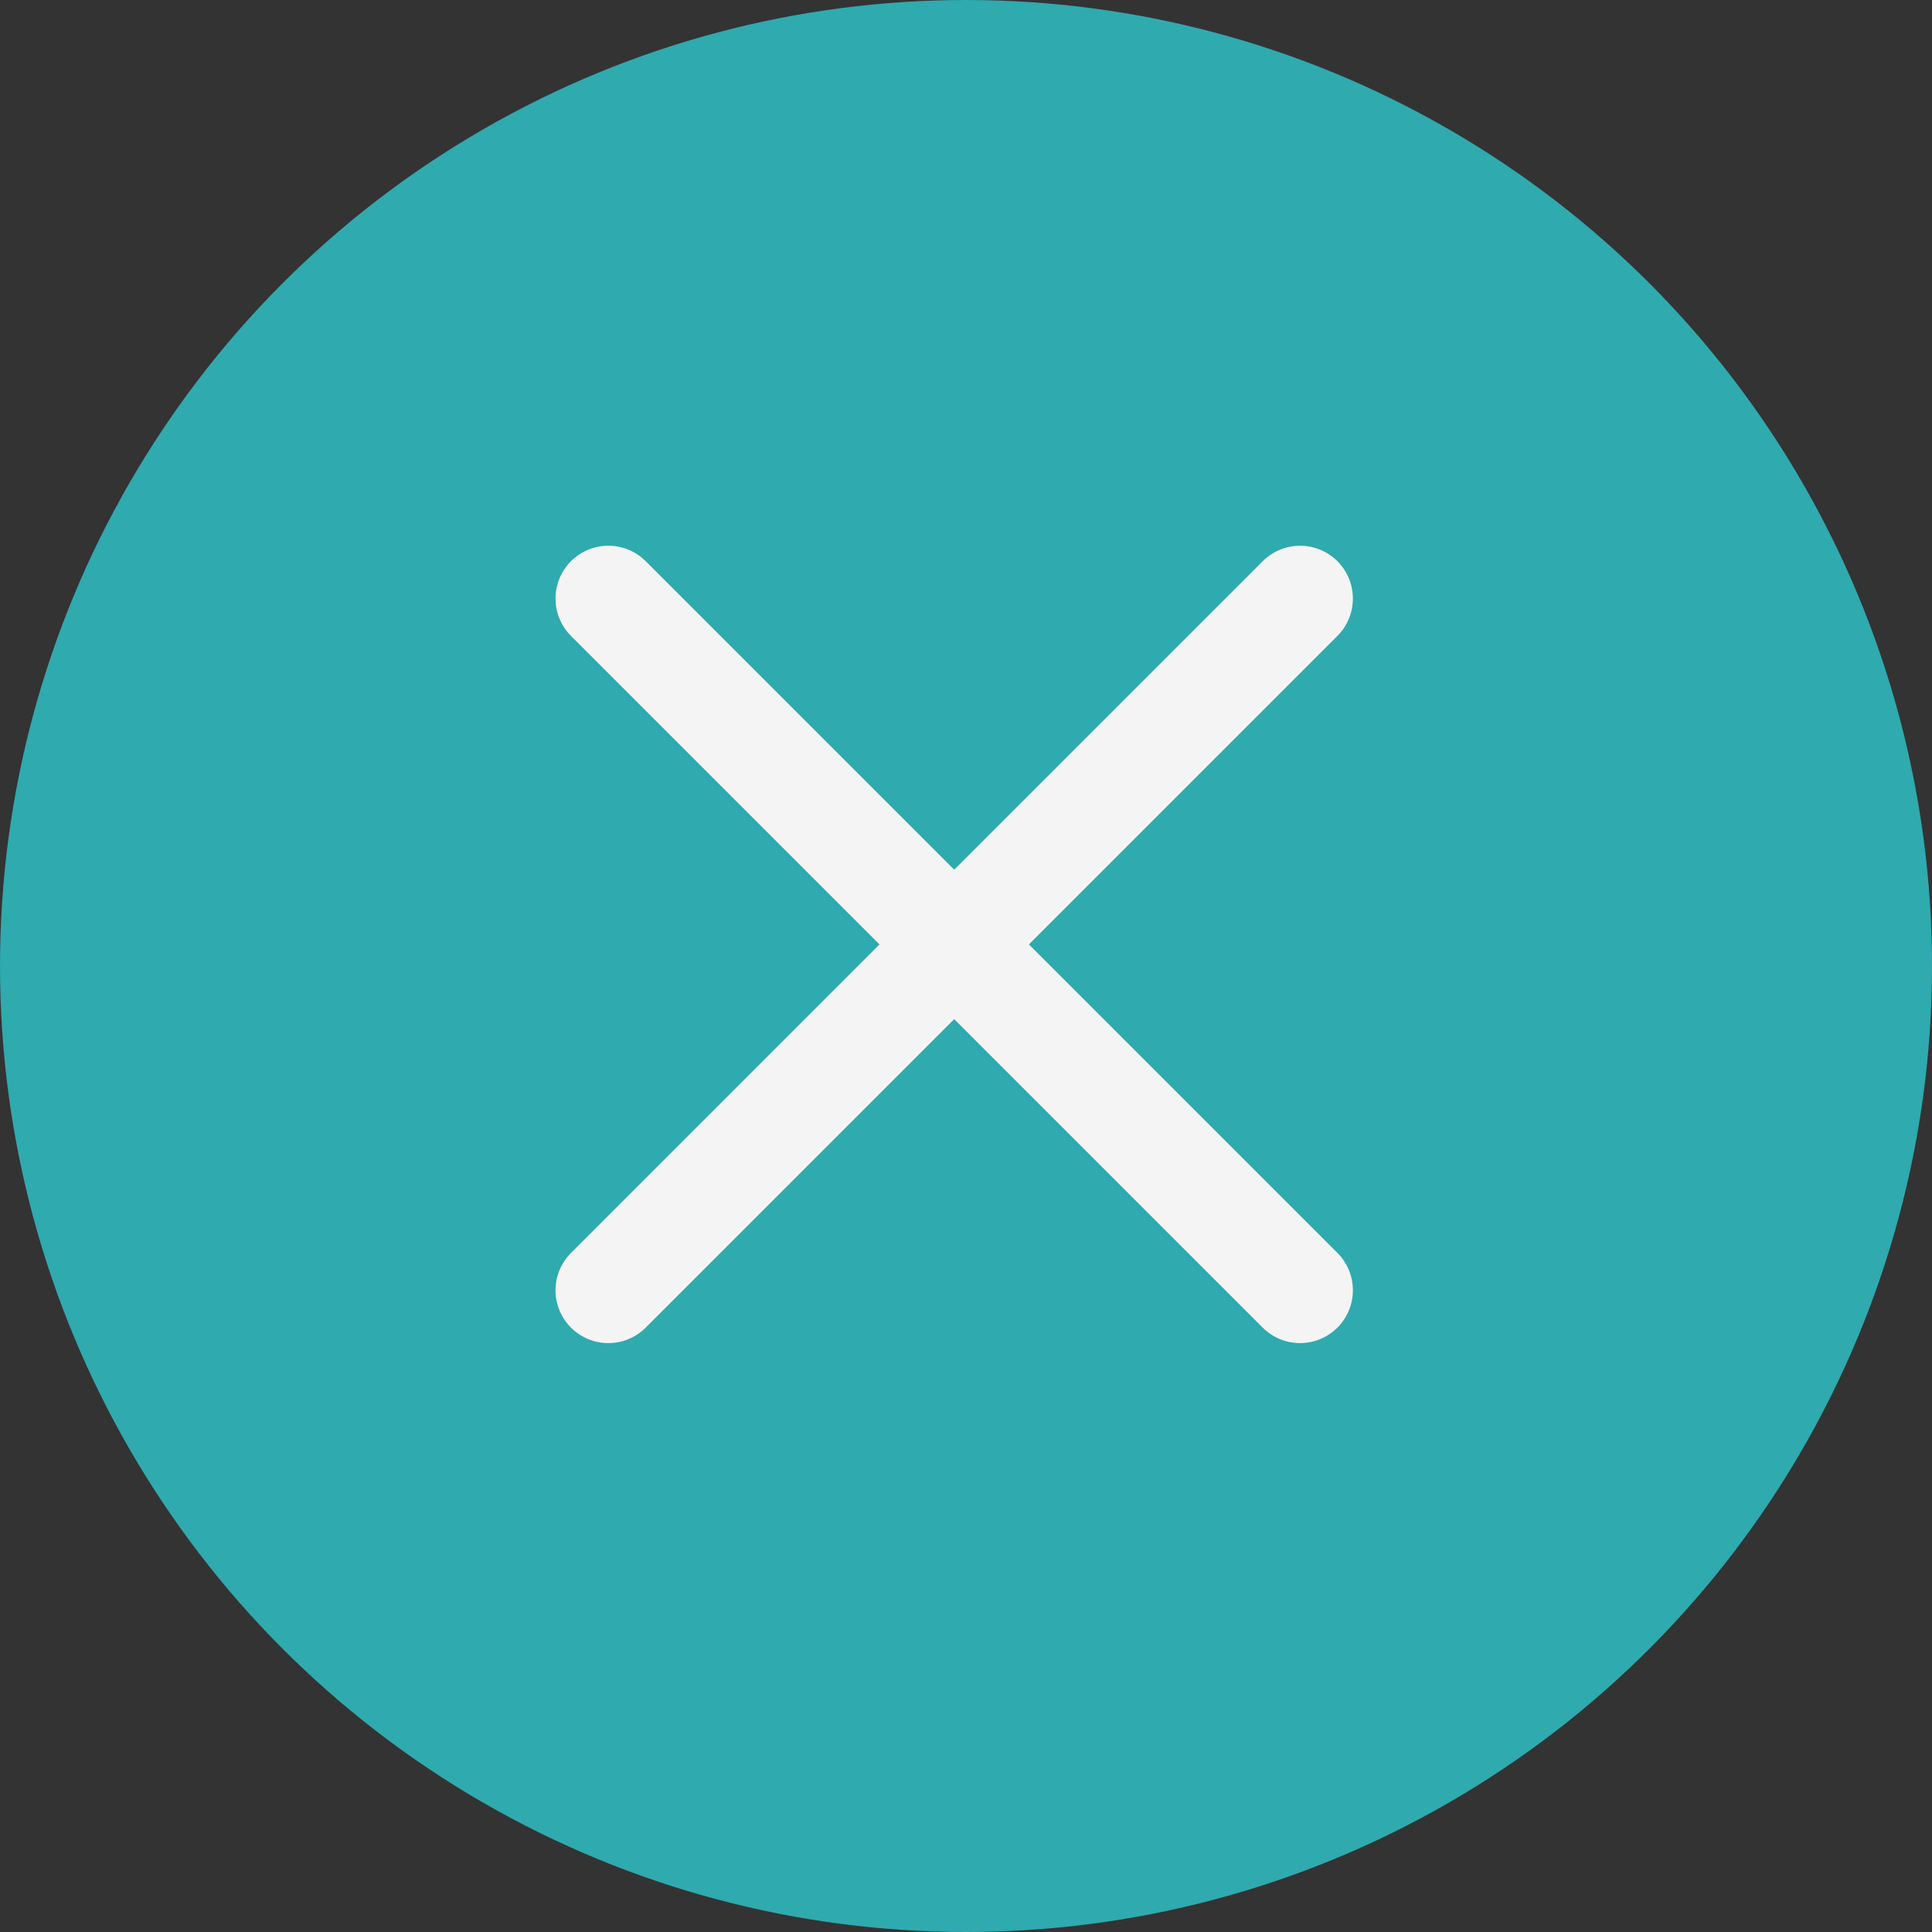 <svg xmlns="http://www.w3.org/2000/svg" width="64" height="64" viewBox="0 0 64 64"><rect x="0" y="0" width="64" height="64" fill="#333333" stroke="none"/><g id="icon-close" transform="translate(0.292 0.053)"><circle id="Ellipse_112" data-name="Ellipse 112" cx="32" cy="32" r="32" transform="translate(-0.292 -0.053)" fill="#2faaaf"></circle><g id="vuesax_linear_send" data-name="vuesax/linear/send" transform="translate(19.065 19.593)"><g id="Send" transform="translate(-0.775 -0.775)"><path id="Vector" d="M0,0,22.914,22.914" transform="translate(1.57 0.957)" fill="none" stroke="#f4f4f4" stroke-linecap="round" stroke-linejoin="round" stroke-width="3.5"></path><path id="Vector-2" data-name="Vector" d="M22.914,0,0,22.914" transform="translate(1.57 0.957)" fill="none" stroke="#f4f4f4" stroke-linecap="round" stroke-linejoin="round" stroke-width="3.5"></path></g></g></g></svg>